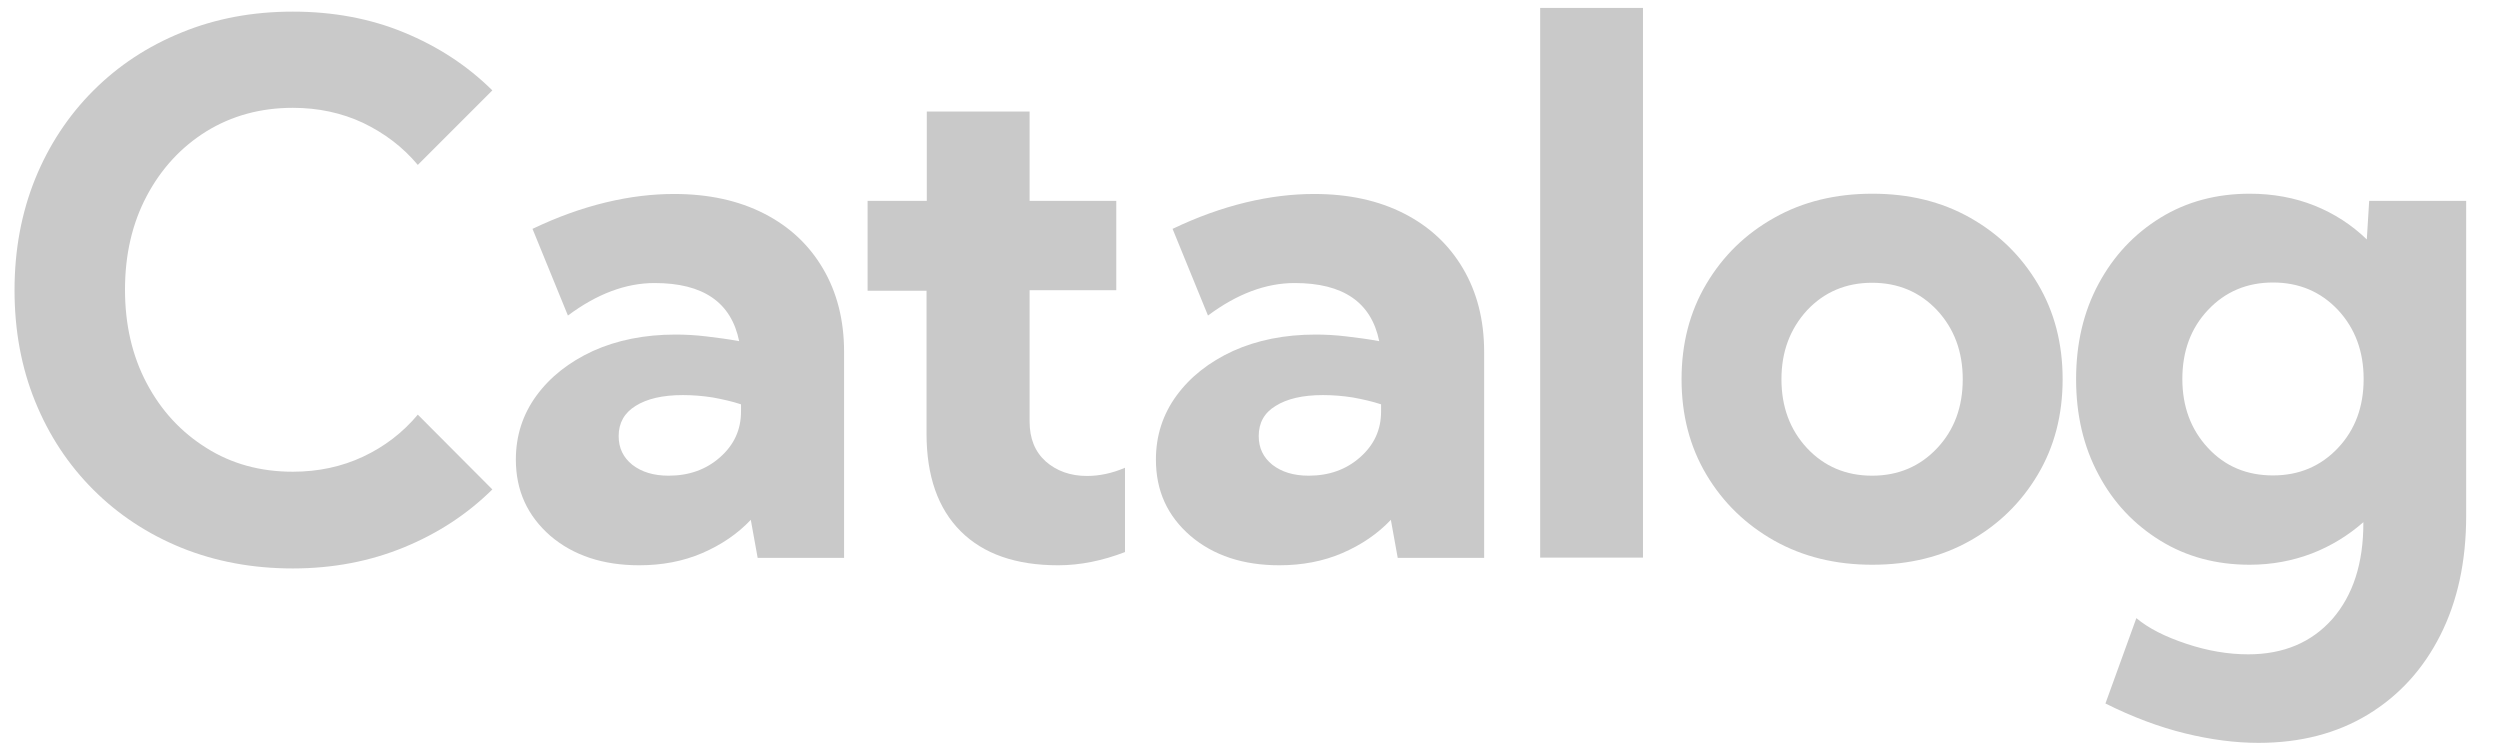 <?xml version="1.0" encoding="utf-8"?>
<!-- Generator: Adobe Illustrator 25.0.1, SVG Export Plug-In . SVG Version: 6.00 Build 0)  -->
<svg version="1.1" id="Layer_1" xmlns="http://www.w3.org/2000/svg" xmlns:xlink="http://www.w3.org/1999/xlink" x="0px" y="0px"
	 viewBox="0 0 946 283" style="enable-background:new 0 0 946 283;" xml:space="preserve">
<style type="text/css">
	.st0{fill:#C9C9C9;}
</style>
<g>
	<path class="st0" d="M186.3,185.2c-9.4,9.3-20.5,16.6-33.4,21.9c-12.9,5.3-26.9,8-42.1,8c-15.2,0-29.2-2.6-42.1-7.8
		c-12.8-5.2-24-12.6-33.4-22c-9.5-9.5-16.8-20.6-22-33.4c-5.2-12.8-7.8-26.8-7.8-42.1c0-15.2,2.6-29.2,7.8-42.1
		c5.2-12.8,12.6-24,22-33.4c9.5-9.5,20.6-16.8,33.4-22C81.6,7,95.6,4.4,110.8,4.4c15.2,0,29.3,2.6,42.1,7.9
		c12.9,5.3,24,12.6,33.4,21.9l-28.2,28.2c-5.7-6.8-12.6-12-20.7-15.9c-8.1-3.8-17-5.7-26.6-5.7c-12.2,0-23.1,3-32.7,8.9
		c-9.5,5.9-17.1,14.1-22.6,24.5c-5.5,10.4-8.2,22.2-8.2,35.4s2.7,25,8.2,35.4c5.5,10.4,13,18.5,22.6,24.5c9.5,6,20.4,9,32.7,9
		c9.6,0,18.5-1.9,26.6-5.7c8.1-3.8,15-9.1,20.7-15.9L186.3,185.2z"/>
	<path class="st0" d="M195.2,173.9c0-9,2.6-17.1,7.8-24.2c5.2-7.1,12.3-12.7,21.4-16.9c9.1-4.1,19.5-6.2,31.2-6.2
		c3.7,0,7.6,0.2,11.7,0.7c4.1,0.5,8.2,1,12.4,1.8c-3-14.7-13.6-22-32-22c-10.9,0-21.8,4.1-32.8,12.3l-13.4-32.8
		c9.4-4.5,18.6-7.8,27.7-10c9.1-2.2,17.7-3.2,25.9-3.2c13.1,0,24.4,2.5,34,7.4c9.6,4.9,17,11.8,22.3,20.8c5.3,9,8,19.5,8,31.5v78
		h-32.7l-2.6-14.4c-5,5.3-11.2,9.5-18.4,12.6c-7.2,3.1-15.2,4.6-23.8,4.6c-13.7,0-24.9-3.7-33.6-11.1
		C199.6,195.2,195.2,185.7,195.2,173.9z M234.1,165c0,4.5,1.7,8.1,5.2,10.9c3.5,2.7,8,4.1,13.7,4.1c7.7,0,14.2-2.3,19.5-7
		c5.3-4.7,7.9-10.4,7.9-17.3v-2.7c-3.3-1.1-6.9-1.9-10.7-2.6c-3.8-0.6-7.6-0.9-11.3-0.9c-7.7,0-13.6,1.4-17.9,4.1
		C236.3,156.2,234.1,160,234.1,165z"/>
	<path class="st0" d="M328.4,76h22.3V42.2h38.9V76h32.8v33.8h-32.8v49.7c0,6.4,2,11.4,6.1,15.1c4.1,3.6,9.3,5.5,15.6,5.5
		c4.7,0,9.5-1,14.4-3.1v31.9c-8.6,3.3-17,5-25.3,5c-16,0-28.3-4.3-36.9-12.9c-8.6-8.6-12.9-20.9-12.9-36.9v-54.1h-22.3V76z"/>
	<path class="st0" d="M437.4,173.9c0-9,2.6-17.1,7.8-24.2c5.2-7.1,12.3-12.7,21.4-16.9c9.1-4.1,19.5-6.2,31.2-6.2
		c3.7,0,7.6,0.2,11.7,0.7c4.1,0.5,8.2,1,12.4,1.8c-3-14.7-13.6-22-32-22c-10.9,0-21.8,4.1-32.8,12.3l-13.4-32.8
		c9.4-4.5,18.6-7.8,27.7-10c9.1-2.2,17.7-3.2,25.9-3.2c13.1,0,24.4,2.5,34,7.4c9.6,4.9,17,11.8,22.3,20.8c5.3,9,8,19.5,8,31.5v78
		h-32.7l-2.6-14.4c-5,5.3-11.2,9.5-18.4,12.6c-7.2,3.1-15.2,4.6-23.8,4.6c-13.7,0-24.9-3.7-33.6-11.1
		C441.7,195.2,437.4,185.7,437.4,173.9z M476.3,165c0,4.5,1.7,8.1,5.2,10.9c3.5,2.7,8,4.1,13.7,4.1c7.7,0,14.2-2.3,19.5-7
		c5.3-4.7,7.9-10.4,7.9-17.3v-2.7c-3.3-1.1-6.9-1.9-10.7-2.6c-3.8-0.6-7.6-0.9-11.3-0.9c-7.7,0-13.6,1.4-17.9,4.1
		C478.4,156.2,476.3,160,476.3,165z"/>
	<path class="st0" d="M621.7,3v208h-38.9V3H621.7z"/>
	<path class="st0" d="M636.3,143.5c0-13.5,3.1-25.5,9.4-36.1c6.3-10.6,14.8-18.9,25.7-25c10.8-6.1,23.2-9.1,37.1-9.1
		c13.9,0,26.2,3,37,9.1c10.8,6.1,19.3,14.4,25.6,25c6.3,10.6,9.4,22.6,9.4,36.1c0,13.5-3.1,25.5-9.4,36.1
		c-6.3,10.6-14.8,18.9-25.6,25c-10.8,6.1-23.1,9.1-37,9.1c-13.9,0-26.2-3-37.1-9.1c-10.8-6.1-19.4-14.4-25.7-25
		C639.4,169,636.3,157,636.3,143.5z M674.1,143.5c0,10.4,3.2,19.1,9.7,26.1c6.5,6.9,14.7,10.4,24.6,10.4c9.9,0,18.1-3.5,24.6-10.4
		c6.5-6.9,9.7-15.6,9.7-26.1c0-10.4-3.2-19.1-9.7-26.1c-6.5-6.9-14.7-10.4-24.6-10.4c-9.9,0-18.1,3.5-24.6,10.4
		C677.4,124.4,674.1,133,674.1,143.5z"/>
	<path class="st0" d="M851.3,73.3c8.8,0,17,1.5,24.5,4.5c7.5,3,14.1,7.3,19.8,12.8l0.9-14.6h36.7v119.2c0,17.3-3.3,32.4-9.8,45.2
		c-6.5,12.9-15.7,22.9-27.4,30s-25.5,10.7-41.4,10.7c-8.7,0-18-1.2-27.8-3.6c-9.8-2.4-19.9-6.2-30.1-11.3l11.7-32.3
		c4.5,3.8,10.8,7,18.9,9.7c8.1,2.7,15.9,4,23.4,4c13.4,0,24-4.5,31.9-13.4c7.8-9,11.7-21,11.7-36.3v-0.3c-5.7,5-12.2,9-19.4,11.8
		c-7.3,2.8-15.2,4.3-23.6,4.3c-12.6,0-23.9-3-33.8-9.1c-9.9-6.1-17.8-14.4-23.4-25c-5.7-10.6-8.5-22.6-8.5-36.1
		c0-13.5,2.8-25.5,8.5-36.1c5.7-10.6,13.5-18.9,23.4-25C827.4,76.3,838.7,73.3,851.3,73.3z M860.1,179.9c9.9,0,18.1-3.5,24.6-10.4
		c6.5-6.9,9.7-15.6,9.7-26.1c0-10.4-3.2-19.1-9.7-26.1c-6.5-6.9-14.7-10.4-24.6-10.4c-9.9,0-18.1,3.5-24.6,10.4
		c-6.5,6.9-9.7,15.6-9.7,26.1c0,10.4,3.2,19.1,9.7,26.1C842,176.5,850.2,179.9,860.1,179.9z"/>
</g>
</svg>

